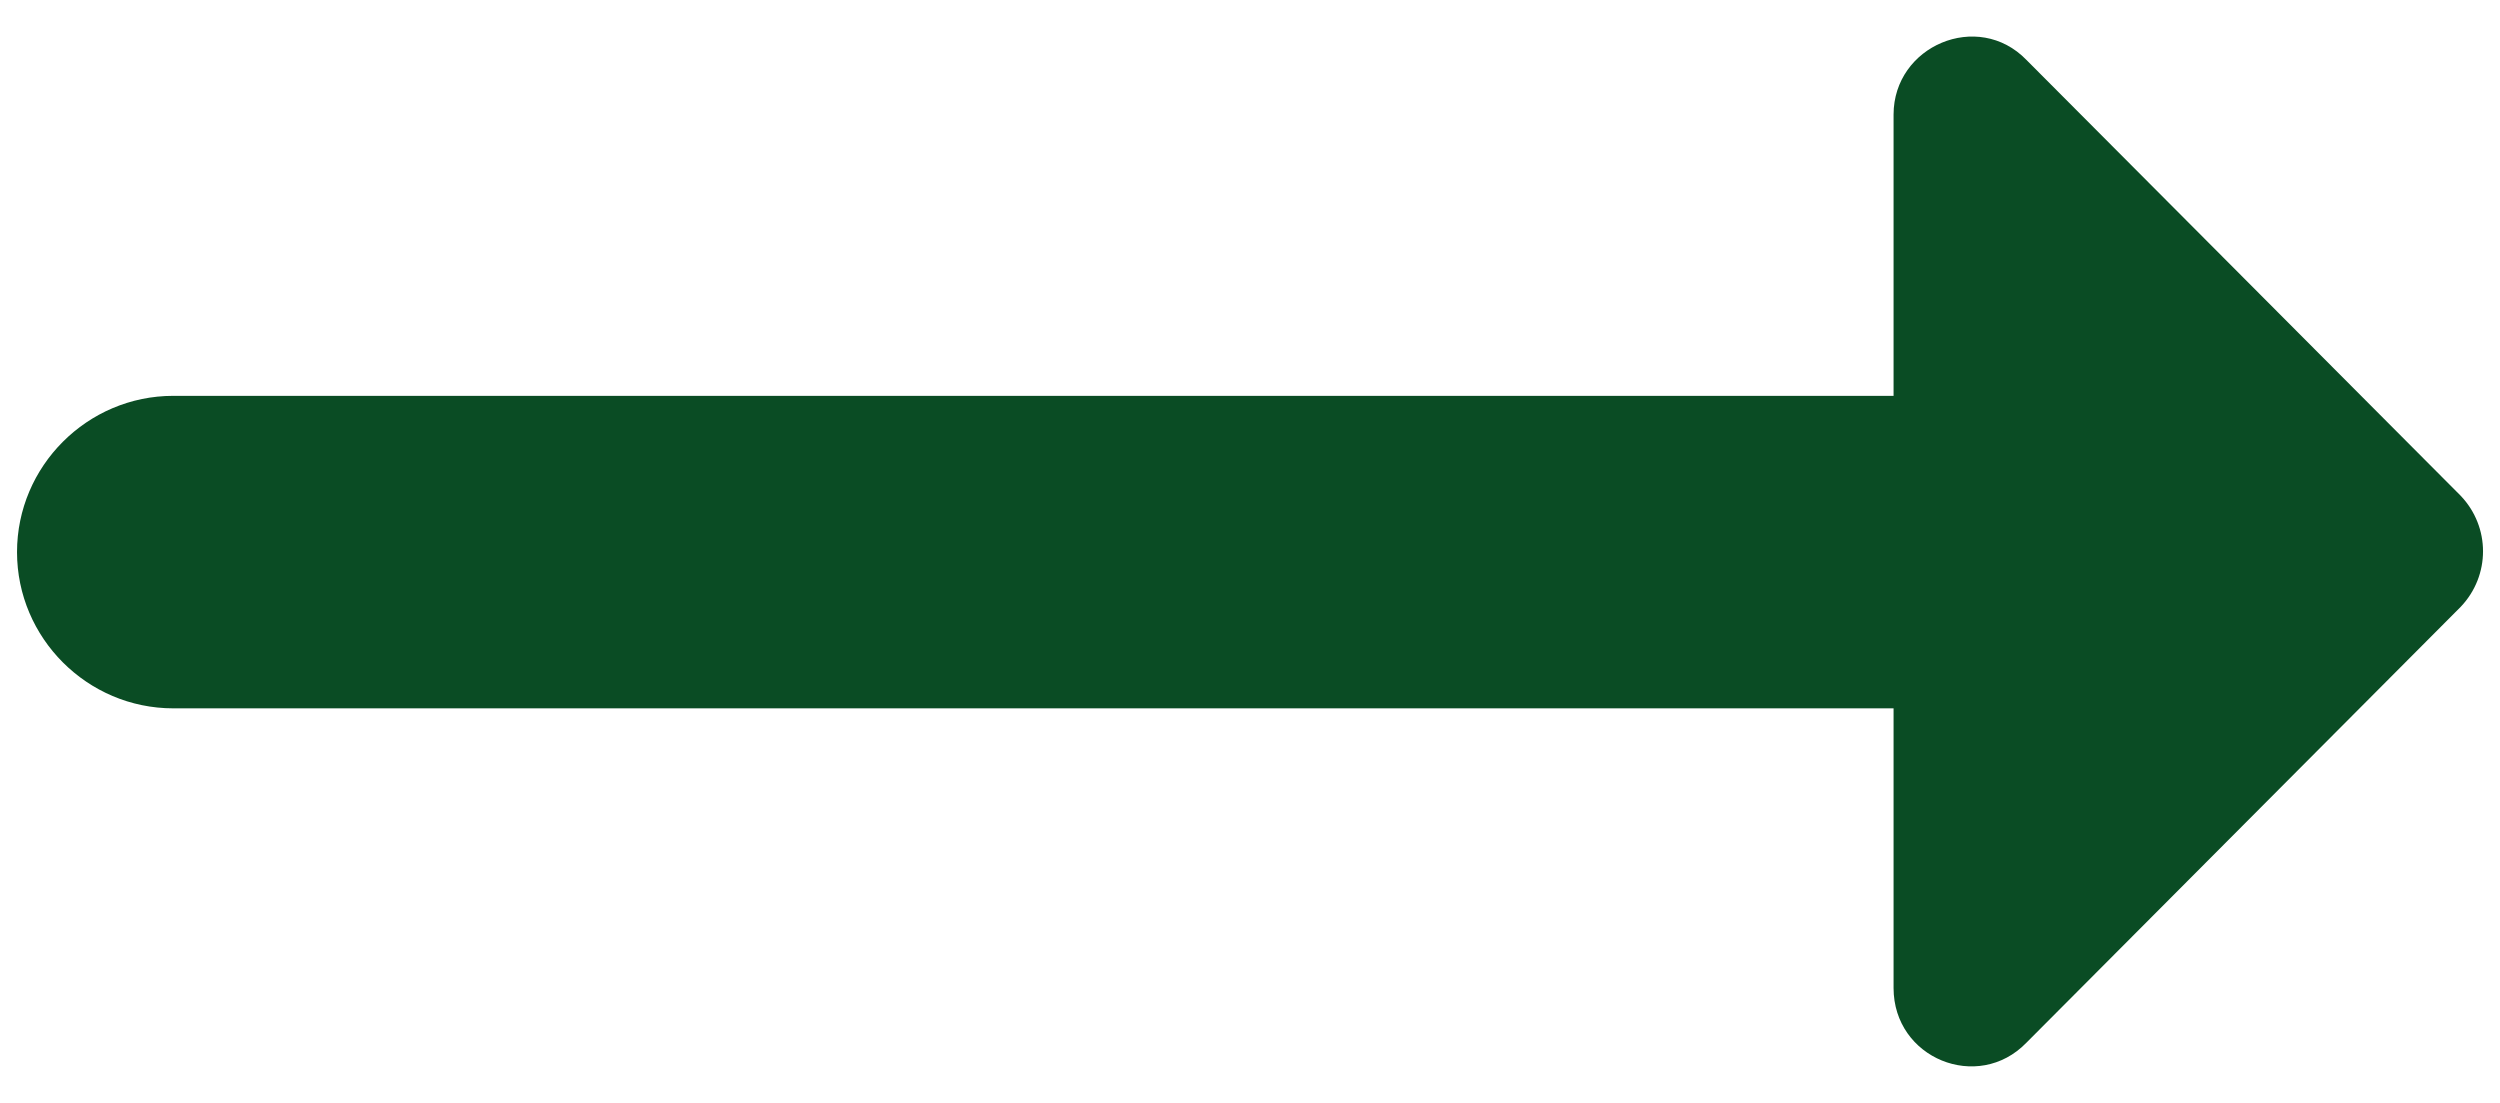 <svg width="68" height="30" viewBox="0 0 68 30" fill="none" xmlns="http://www.w3.org/2000/svg">
<path d="M51.505 10.767H4.713C2.375 10.767 0.463 12.679 0.463 15.017C0.463 17.354 2.375 19.267 4.713 19.267H51.505V26.874C51.505 28.787 53.8 29.722 55.118 28.362L66.933 16.504C67.74 15.654 67.74 14.337 66.933 13.487L55.118 1.629C53.8 0.269 51.505 1.247 51.505 3.117V10.767V10.767Z" fill="#0a4c24"/>
</svg>
